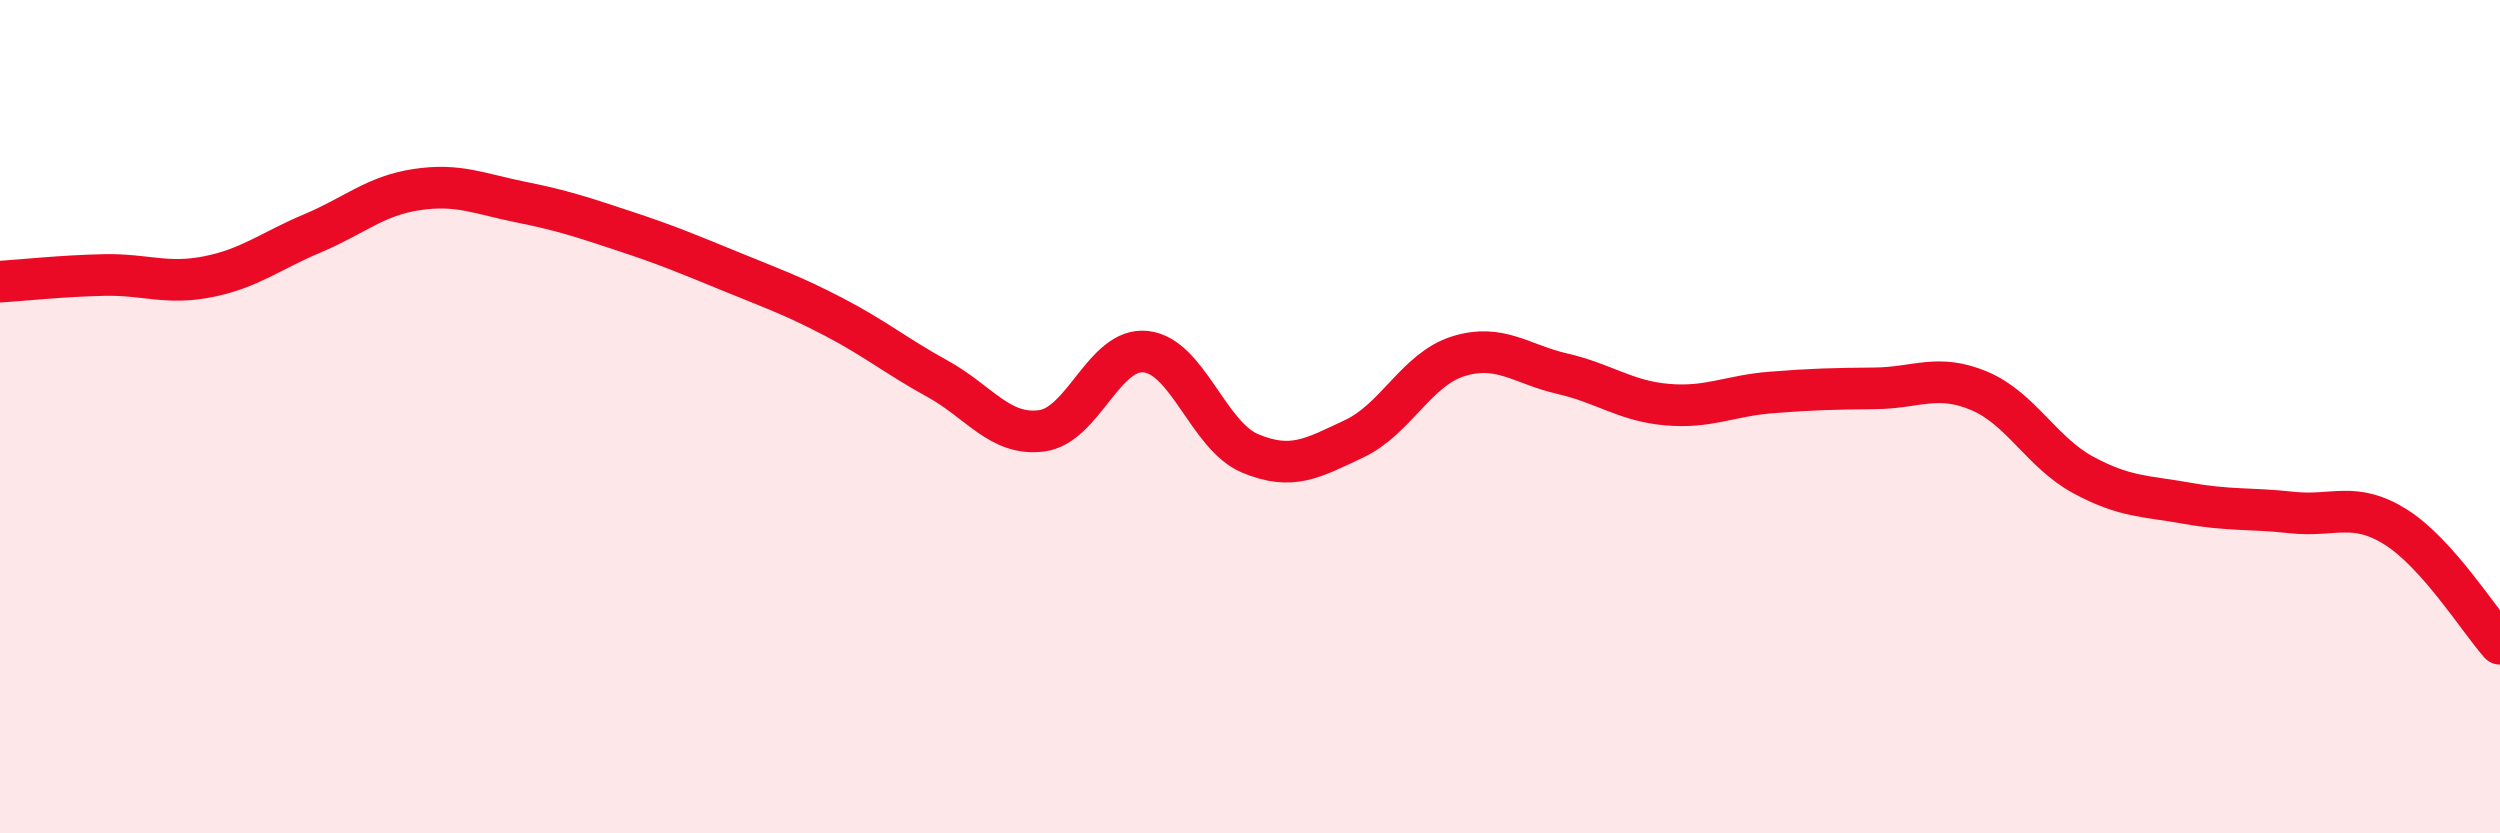 
    <svg width="60" height="20" viewBox="0 0 60 20" xmlns="http://www.w3.org/2000/svg">
      <path
        d="M 0,6.76 C 0.5,6.73 1.5,6.62 2.5,6.6 C 3.5,6.58 4,6.84 5,6.64 C 6,6.44 6.5,6.02 7.5,5.6 C 8.5,5.18 9,4.7 10,4.55 C 11,4.4 11.5,4.65 12.5,4.85 C 13.5,5.05 14,5.22 15,5.55 C 16,5.88 16.5,6.09 17.5,6.5 C 18.5,6.91 19,7.08 20,7.6 C 21,8.12 21.5,8.54 22.5,9.09 C 23.5,9.64 24,10.47 25,10.34 C 26,10.21 26.5,8.33 27.5,8.44 C 28.5,8.55 29,10.46 30,10.88 C 31,11.3 31.5,11 32.5,10.53 C 33.5,10.06 34,8.86 35,8.55 C 36,8.24 36.5,8.74 37.5,8.97 C 38.5,9.2 39,9.62 40,9.71 C 41,9.8 41.5,9.5 42.5,9.42 C 43.5,9.34 44,9.33 45,9.32 C 46,9.31 46.5,8.96 47.5,9.38 C 48.5,9.8 49,10.86 50,11.4 C 51,11.94 51.5,11.9 52.5,12.08 C 53.5,12.26 54,12.19 55,12.3 C 56,12.41 56.5,12.02 57.5,12.65 C 58.5,13.28 59.5,14.89 60,15.45L60 20L0 20Z"
        fill="#EB0A25"
        opacity="0.1"
        stroke-linecap="round"
        stroke-linejoin="round"
      />
      <path
        d="M 0,6.76 C 0.5,6.73 1.5,6.62 2.5,6.6 C 3.5,6.58 4,6.84 5,6.64 C 6,6.44 6.5,6.02 7.5,5.6 C 8.5,5.18 9,4.7 10,4.55 C 11,4.4 11.5,4.65 12.5,4.85 C 13.5,5.05 14,5.22 15,5.55 C 16,5.88 16.5,6.09 17.5,6.5 C 18.5,6.91 19,7.08 20,7.6 C 21,8.12 21.5,8.54 22.5,9.09 C 23.5,9.64 24,10.47 25,10.34 C 26,10.21 26.5,8.33 27.5,8.44 C 28.5,8.55 29,10.46 30,10.88 C 31,11.3 31.5,11 32.5,10.53 C 33.5,10.06 34,8.86 35,8.55 C 36,8.24 36.5,8.74 37.5,8.97 C 38.5,9.2 39,9.62 40,9.71 C 41,9.8 41.5,9.5 42.5,9.42 C 43.5,9.34 44,9.33 45,9.32 C 46,9.31 46.5,8.96 47.5,9.38 C 48.5,9.8 49,10.86 50,11.4 C 51,11.94 51.5,11.9 52.5,12.08 C 53.5,12.26 54,12.19 55,12.3 C 56,12.41 56.5,12.02 57.5,12.65 C 58.5,13.28 59.5,14.89 60,15.45"
        stroke="#EB0A25"
        stroke-width="1"
        fill="none"
        stroke-linecap="round"
        stroke-linejoin="round"
      />
    </svg>
  